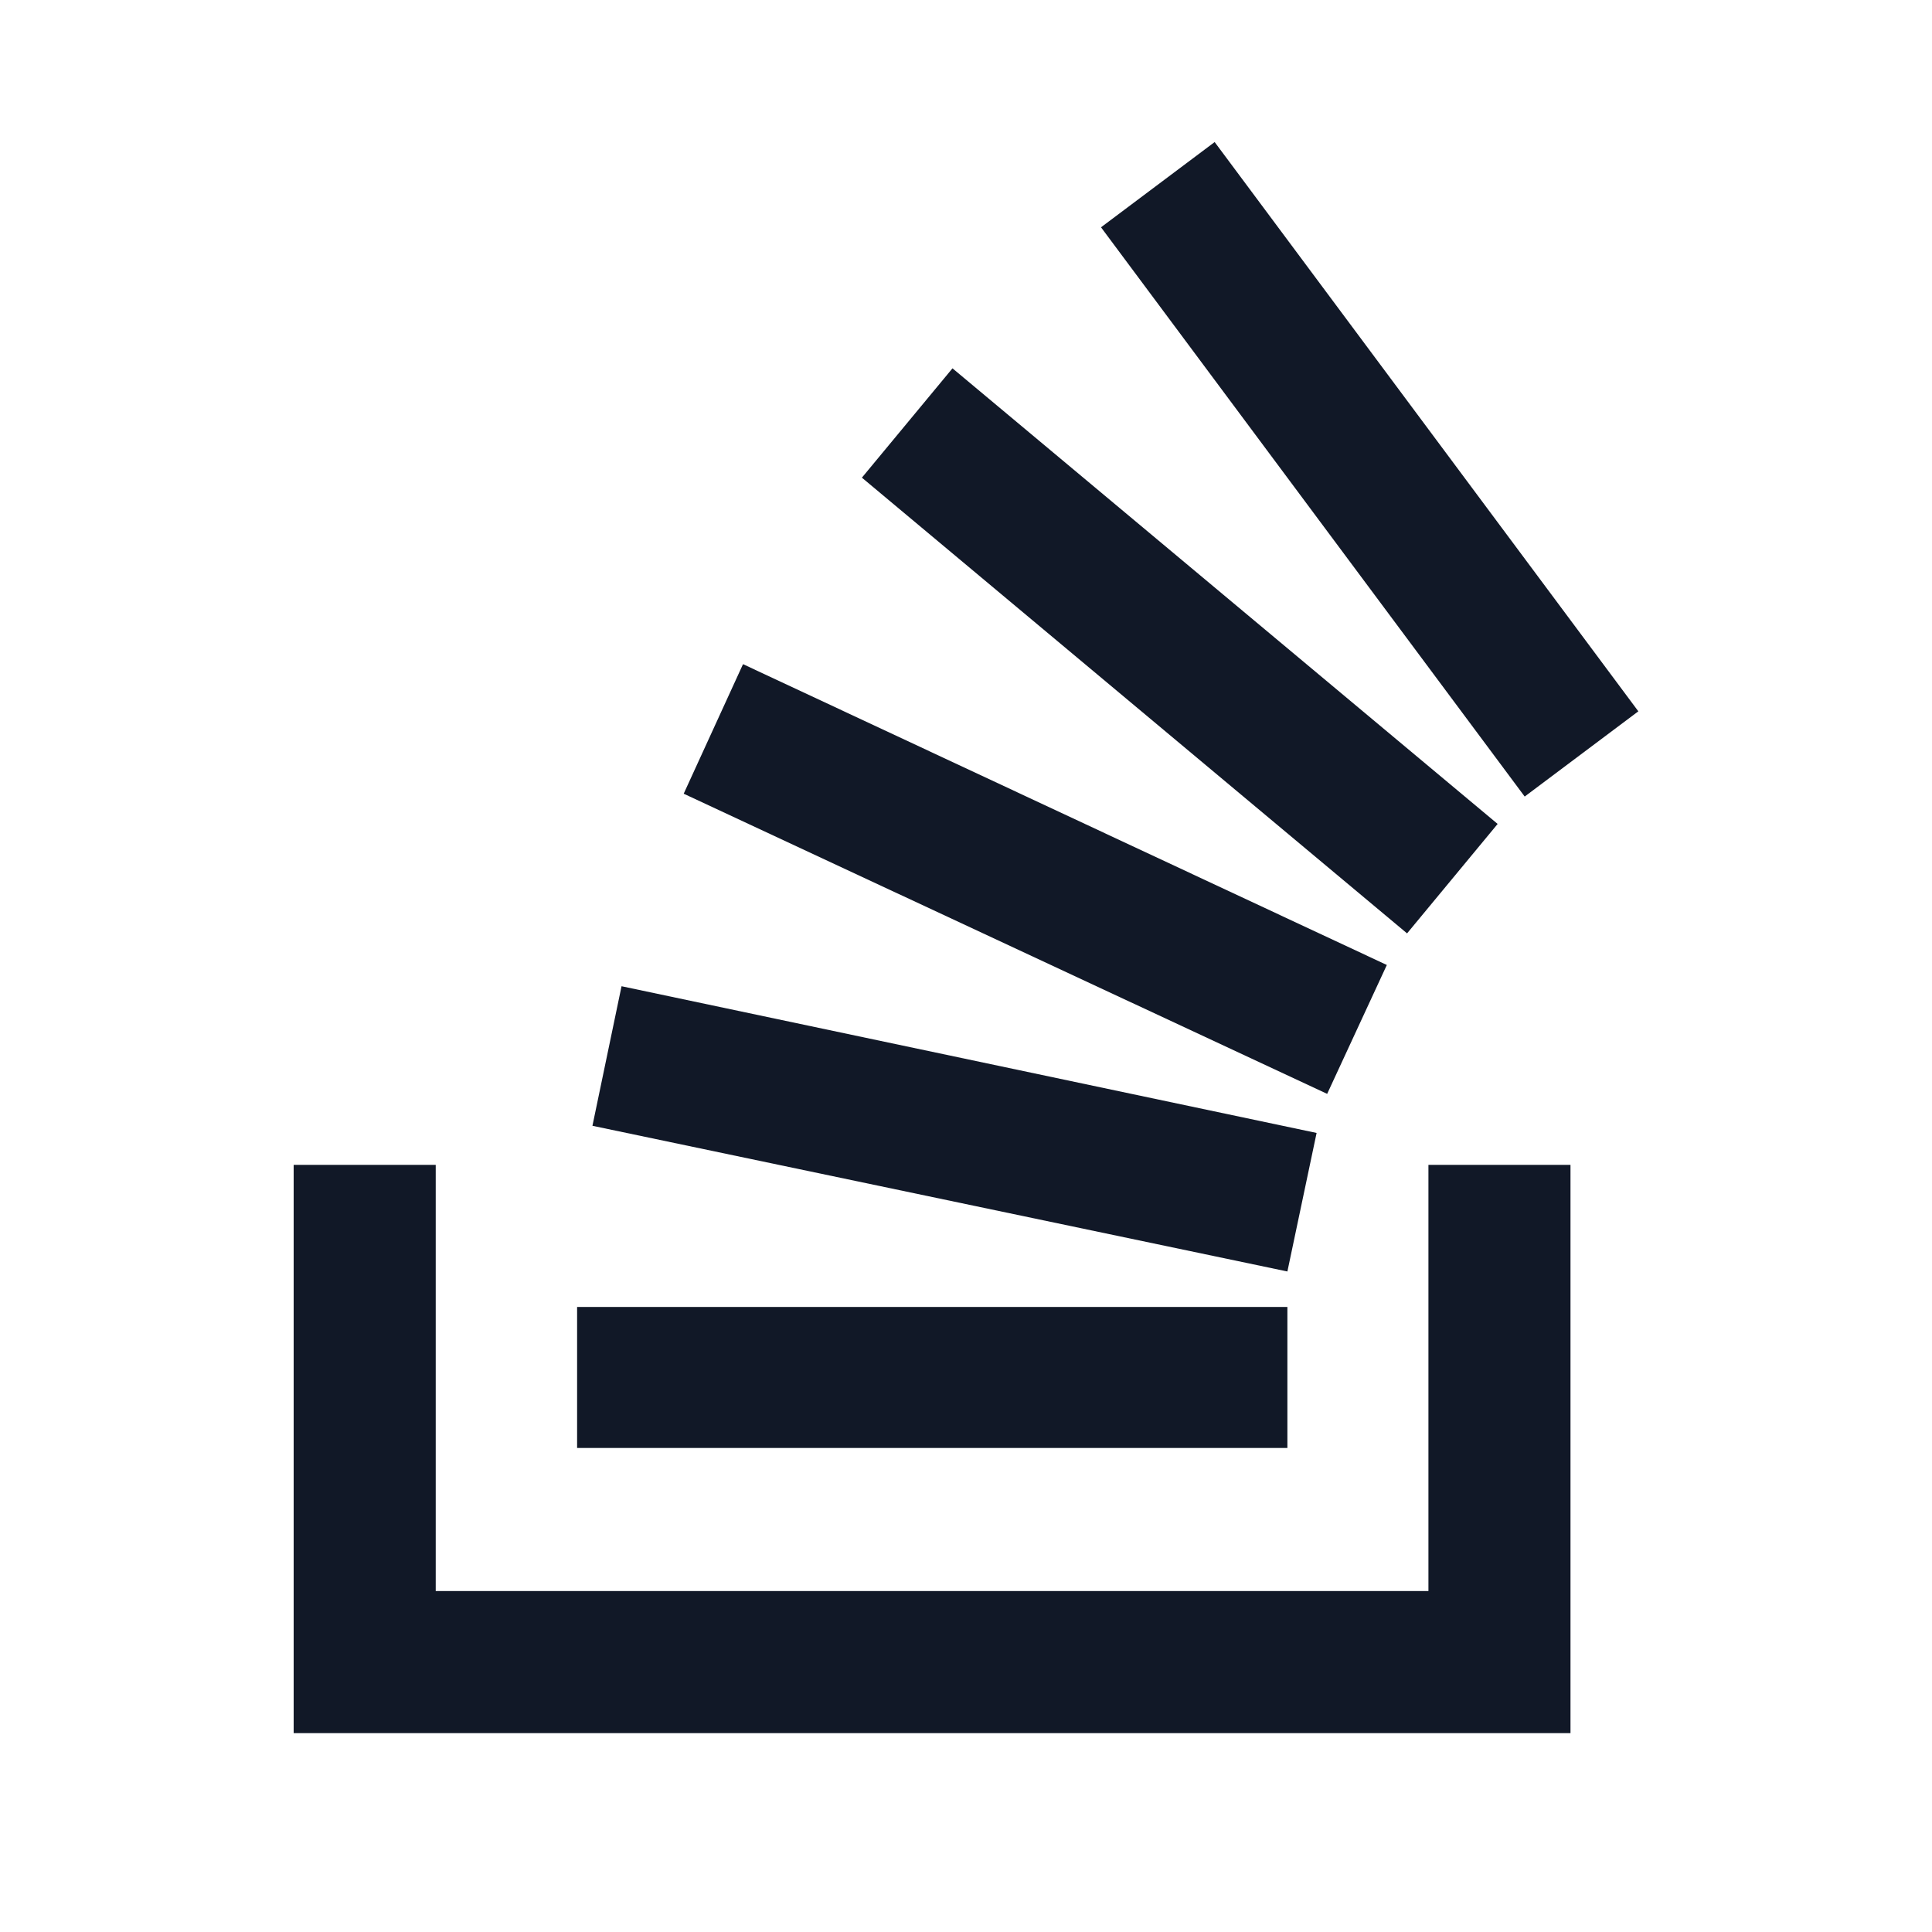 <svg width="24" height="24" viewBox="0 0 16 17" fill="none" xmlns="http://www.w3.org/2000/svg">
<g clip-path="url(#clip0_6003_5229)">
<path d="M11.085 9.969L4.969 8.678L4.713 9.906L10.828 11.188L11.085 9.969ZM12.678 7.25L7.881 3.241L7.084 4.203L11.881 8.213L12.678 7.25ZM11.703 8.491L6.038 5.844L5.516 6.984L11.178 9.625L11.703 8.491ZM10.188 1.25L9.188 2L12.916 7.009L13.916 6.259L10.188 1.25ZM10.828 11.5H4.578V12.741H10.828V11.5ZM12.069 14H3.334V10.25H2.084V15.25H13.319V10.25H12.069V14Z" fill="#111827"/>
</g>
<defs>
<clipPath id="clip0_6003_5229">
<rect width="16" height="16" fill="white" transform="translate(0 0.25)"/>
</clipPath>
</defs>
</svg>
